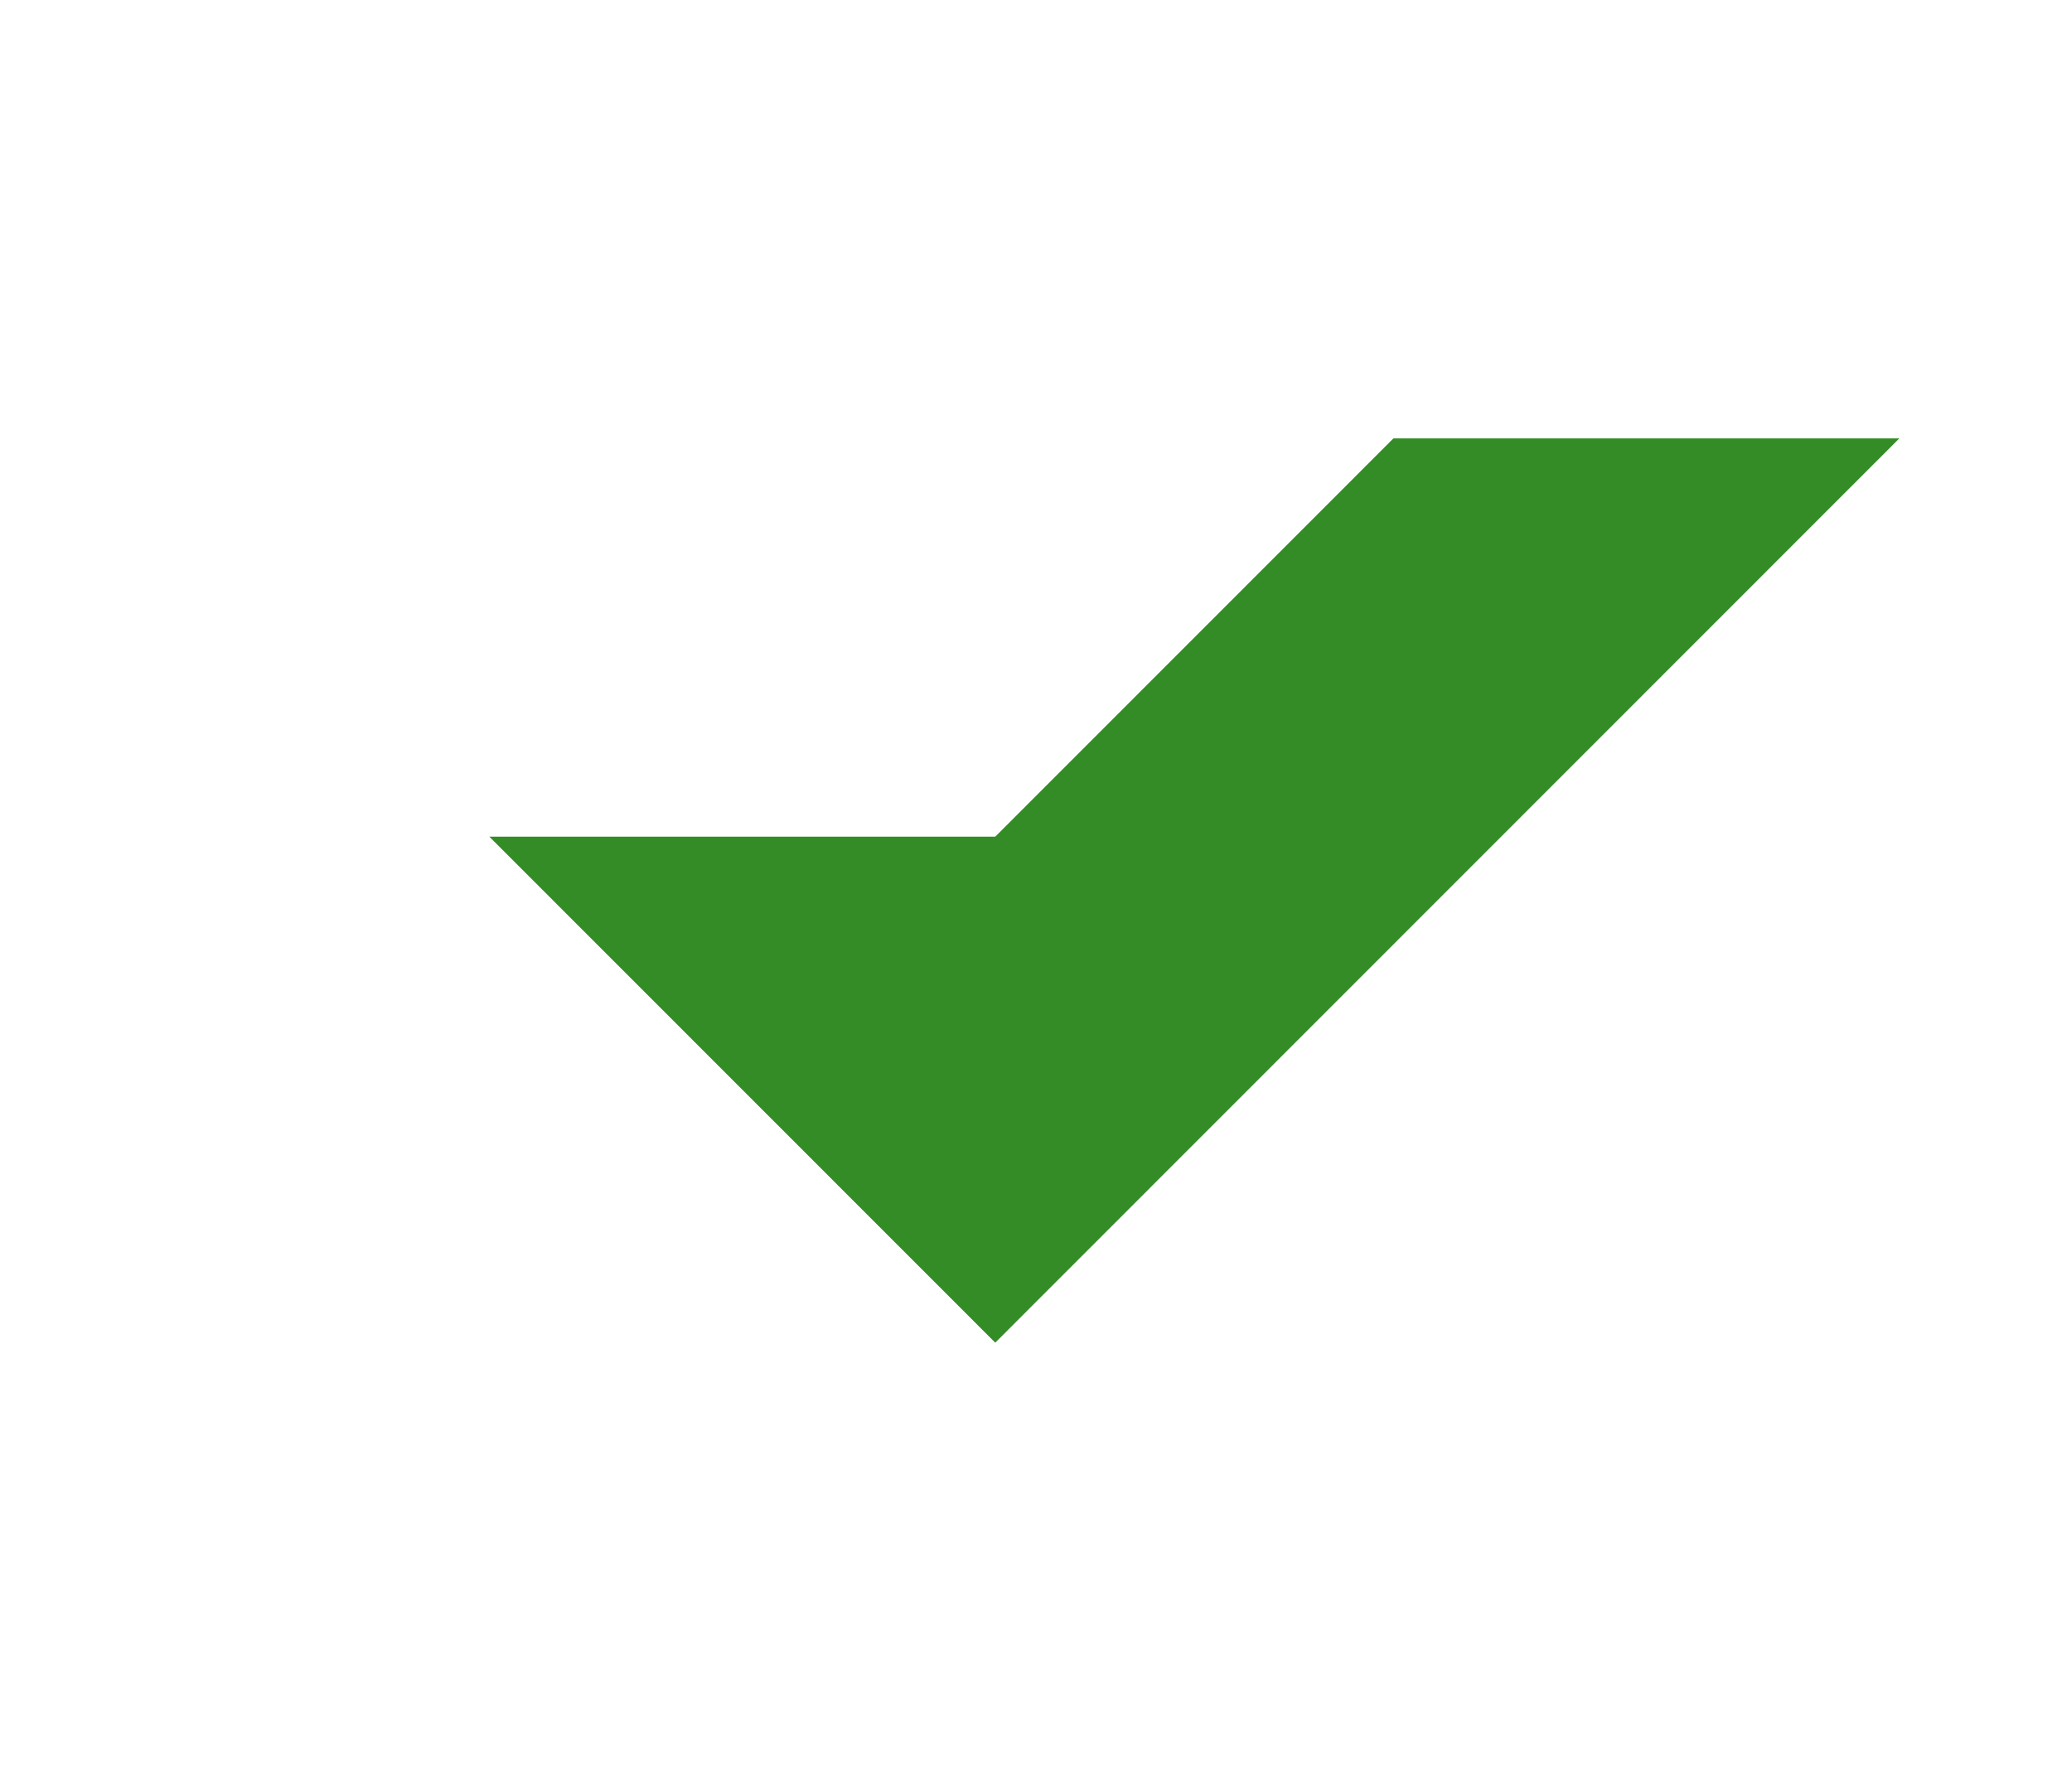 <svg xmlns="http://www.w3.org/2000/svg" width="72" height="62" viewBox="0 0 72 62" fill="none"><rect width="72" height="62" fill="#fff"/><path d="M34.584 29.08H17.004l17.58 17.587L65.999 15.238H48.419L34.584 29.08z" fill="#338c26"/></svg>